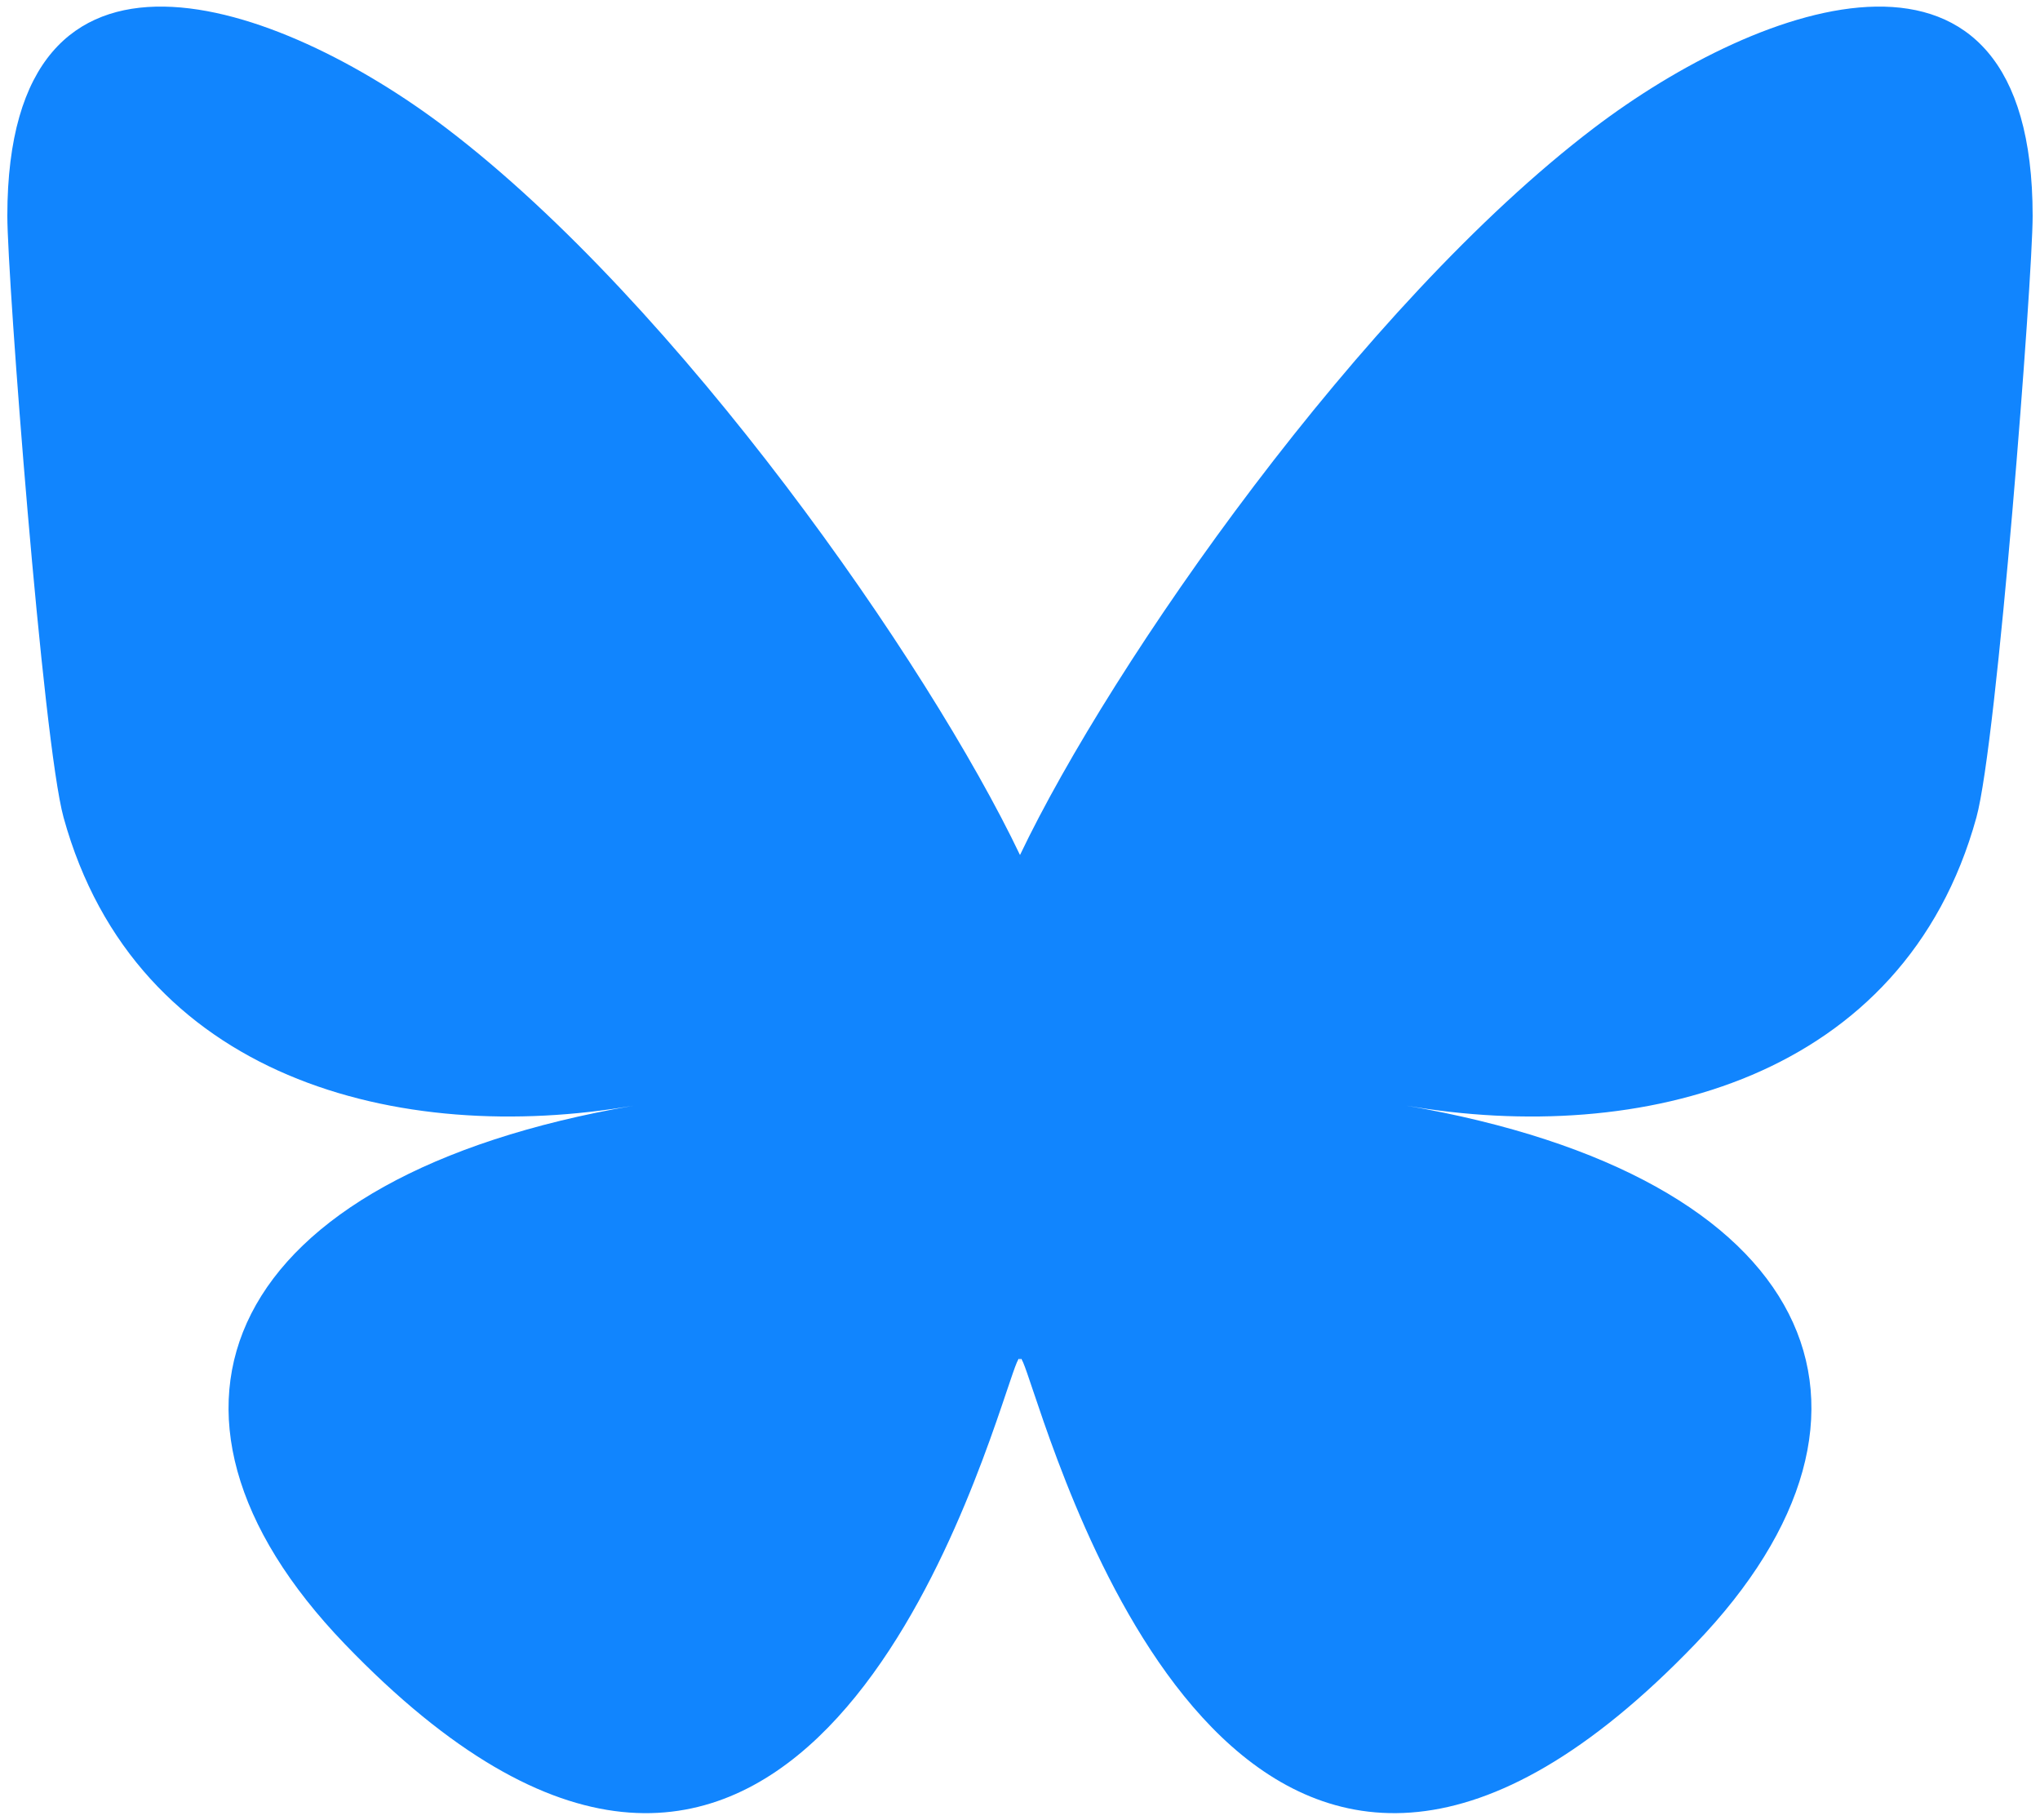 <svg width="74" height="66" viewBox="0 0 74 66" fill="none" xmlns="http://www.w3.org/2000/svg">
<path d="M16.191 4.649C24.614 11.054 33.674 24.041 37 31.01C40.326 24.041 49.386 11.054 57.809 4.649C63.886 0.028 73.733 -3.548 73.733 7.83C73.733 10.103 72.447 26.92 71.692 29.651C69.07 39.143 59.514 41.564 51.014 40.099C65.872 42.66 69.652 51.145 61.489 59.629C45.986 75.742 39.207 55.586 37.469 50.421C37.151 49.474 37.002 49.031 37 49.408C36.998 49.031 36.849 49.474 36.53 50.421C34.793 55.586 28.014 75.743 12.51 59.629C4.347 51.145 8.127 42.66 22.985 40.099C14.485 41.564 4.929 39.143 2.307 29.651C1.552 26.92 0.266 10.103 0.266 7.83C0.266 -3.548 10.113 0.028 16.191 4.649H16.191Z" fill="#1185FE"/>
</svg>
